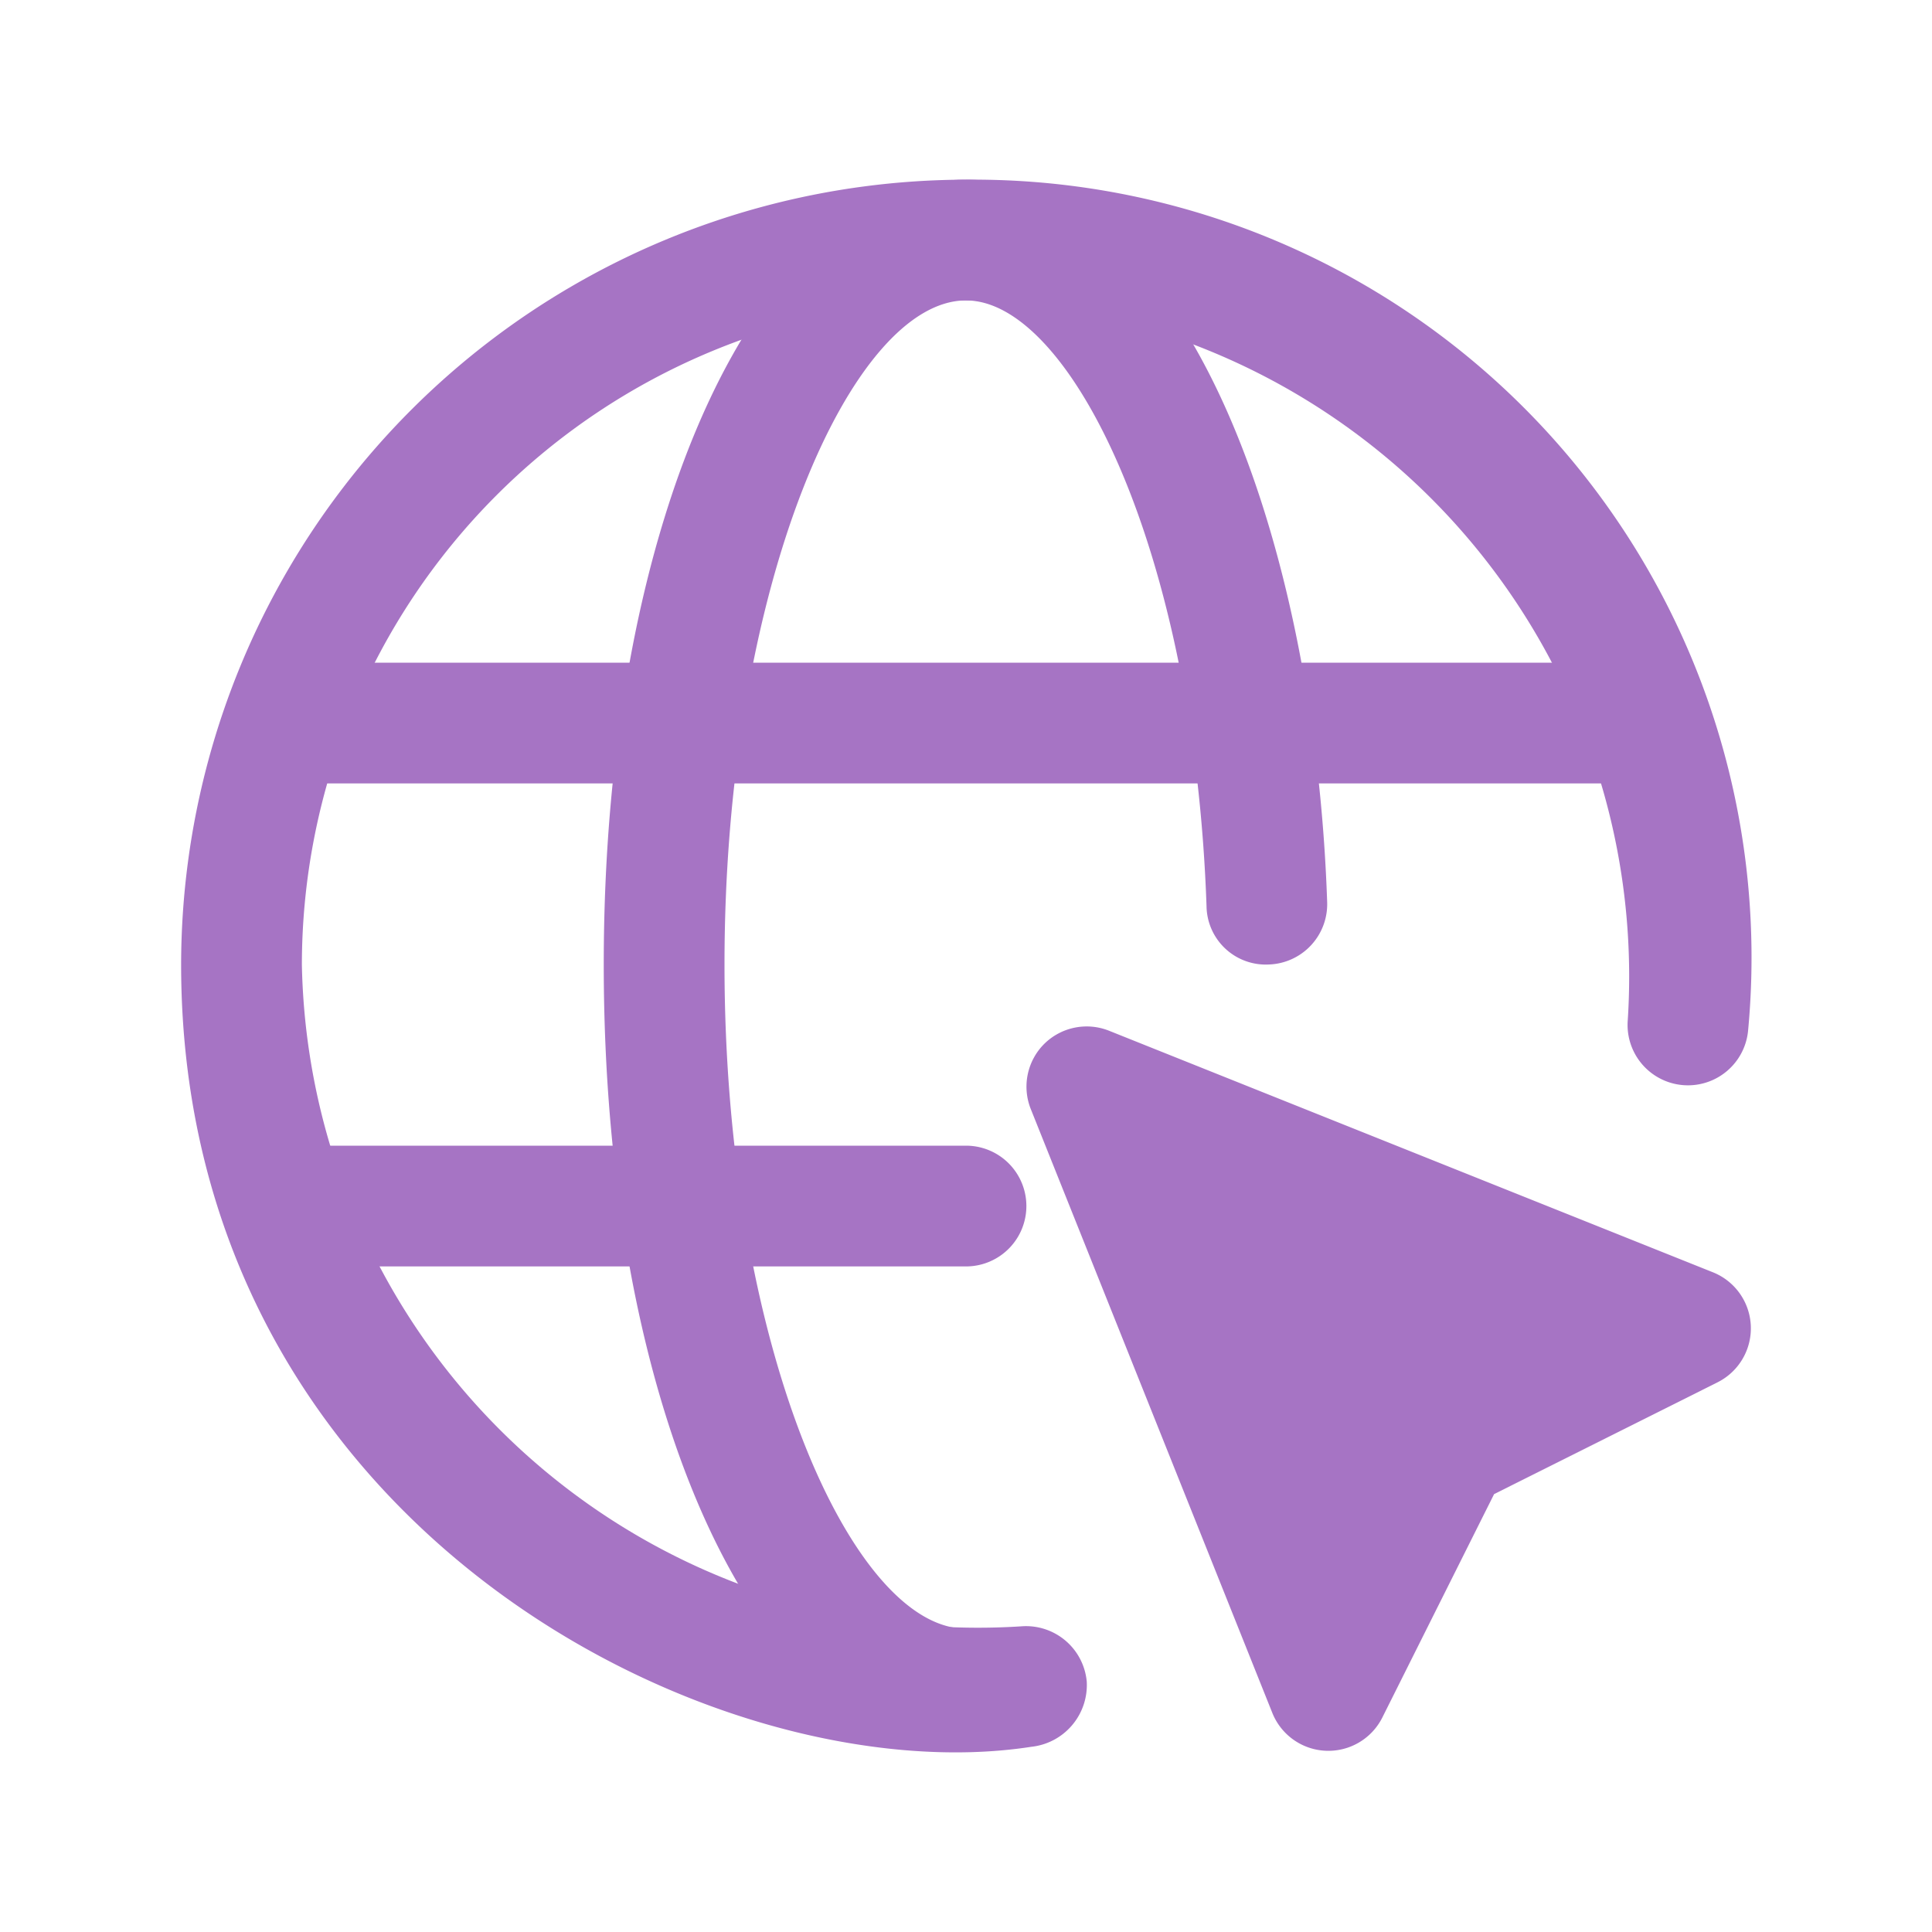 <svg id="Layer_1" height="512" fill="#a674c4" viewBox="0 0 32 32" width="512" xmlns="http://www.w3.org/2000/svg" data-name="Layer 1"><path d="m17.293 17.293a1 1 0 0 1 1.078-.22l10 4a1 1 0 0 1 .076 1.823l-3.7 1.851-1.851 3.7a1 1 0 0 1 -1.822-.075l-4-10a1 1 0 0 1 .219-1.079z"/><path d="m3 15.976a13.015 13.015 0 0 1 13-13 12.884 12.884 0 0 1 12.955 14.082 1 1 0 1 1 -1.994-.164 11.2 11.2 0 0 0 -10.961-11.918 11.012 11.012 0 0 0 -11 11 11.2 11.2 0 0 0 11.917 10.961 1.01 1.01 0 0 1 1.083.916 1.029 1.029 0 0 1 -.915 1.079c-5.185.804-14.085-3.623-14.085-12.956z"/><path d="m16 28.976c-3.421 0-6-5.589-6-13s2.579-13 6-13c3.658 0 5.779 6.019 5.982 11.965a1 1 0 0 1 -.965 1.034.981.981 0 0 1 -1.033-.965c-.205-5.91-2.263-10.034-3.984-10.034-1.888 0-4 4.7-4 11s2.112 11 4 11a1 1 0 0 1 0 2z"/><path d="m27 12.976h-22a1 1 0 1 1 0-2h22a1 1 0 0 1 0 2z"/><path d="m16 20.976h-11a1 1 0 1 1 0-2h11a1 1 0 0 1 0 2z"/></svg>